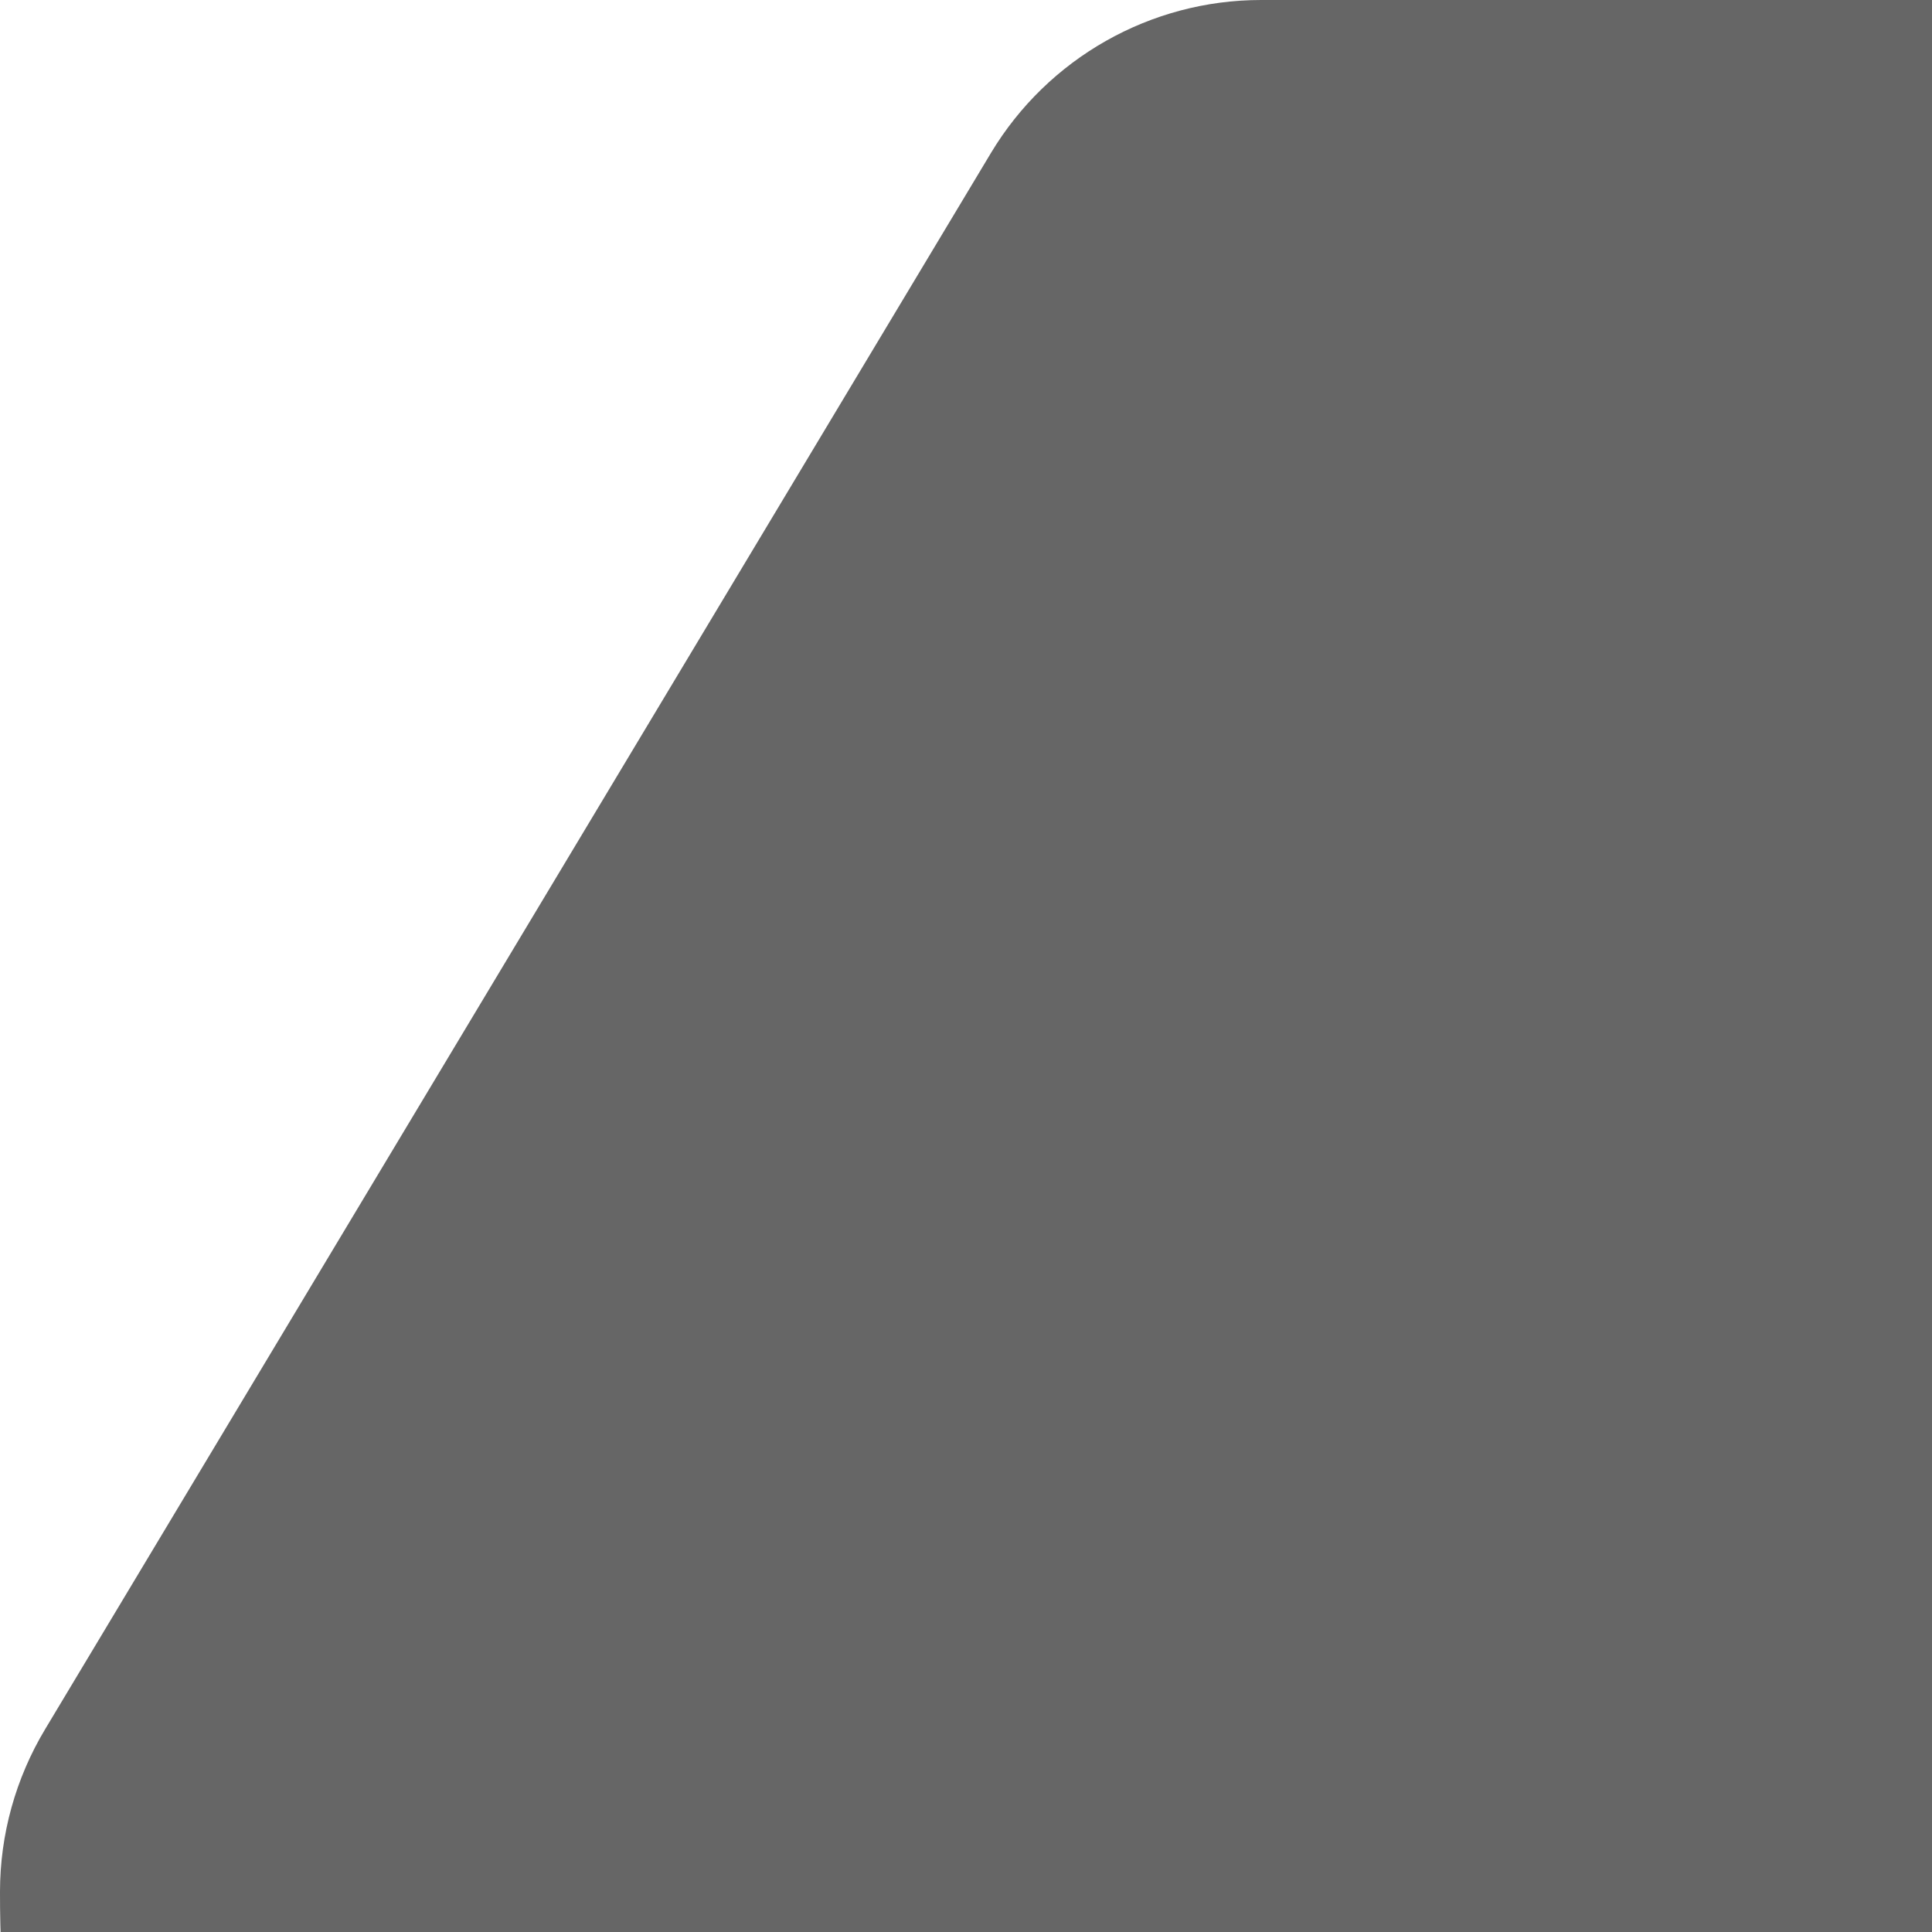 <svg height="12px" version="1.1" viewbox="0 0 45 40" width="12px" xmlns="http://www.w3.org/2000/svg" xmlns:xlink="http://www.w3.org/1999/xlink"> <title>shop </title> <g fill="none" fill-rule="evenodd" stroke="none" stroke-width="1"> <g fill="currentColor" fill-rule="nonzero" transform="translate(-1716, -439)"> <g transform="translate(1716, 291)"> <g transform="translate(0, 148)"> <path class="color-background" d="M46.72,10.741 L40.845,0.95 C40.491,0.361 39.854,0 39.167,0 L7.833,0 C7.146,0 6.509,0.361 6.155,0.95 L0.28,10.741 C0.097,11.046 -1.23209662e-05,11.395 -1.23209662e-05,11.75 C-0.008,16.066 3.484,19.573 7.8,19.583 L7.816,19.583 C9.75,19.588 11.617,18.873 13.052,17.576 C16.017,20.256 20.529,20.256 23.494,17.576 C26.46,20.262 30.979,20.262 33.946,17.576 C36.242,19.648 39.544,20.171 42.368,18.91 C45.193,17.65 47.008,14.843 47,11.75 C47,11.395 46.903,11.046 46.72,10.741 Z" opacity="0.599"></path> <path class="color-background" d="M39.198,22.491 C37.378,22.493 35.582,22.015 33.952,21.095 L33.922,21.111 C31.143,22.684 27.926,22.932 24.984,21.8 C24.475,21.605 23.978,21.372 23.496,21.102 L23.475,21.113 C20.696,22.687 17.479,22.934 14.539,21.8 C14.03,21.605 13.533,21.372 13.052,21.102 C11.425,22.019 9.632,22.495 7.816,22.491 C7.165,22.484 6.516,22.417 5.875,22.291 L5.875,44.722 C5.875,45.95 6.752,46.945 7.833,46.945 L19.583,46.945 L19.583,33.607 L27.417,33.607 L27.417,46.945 L39.167,46.945 C40.248,46.945 41.125,45.95 41.125,44.722 L41.125,22.282 C40.489,22.412 39.844,22.482 39.198,22.491 Z"></path> </g> </g> </g> </g> </svg>